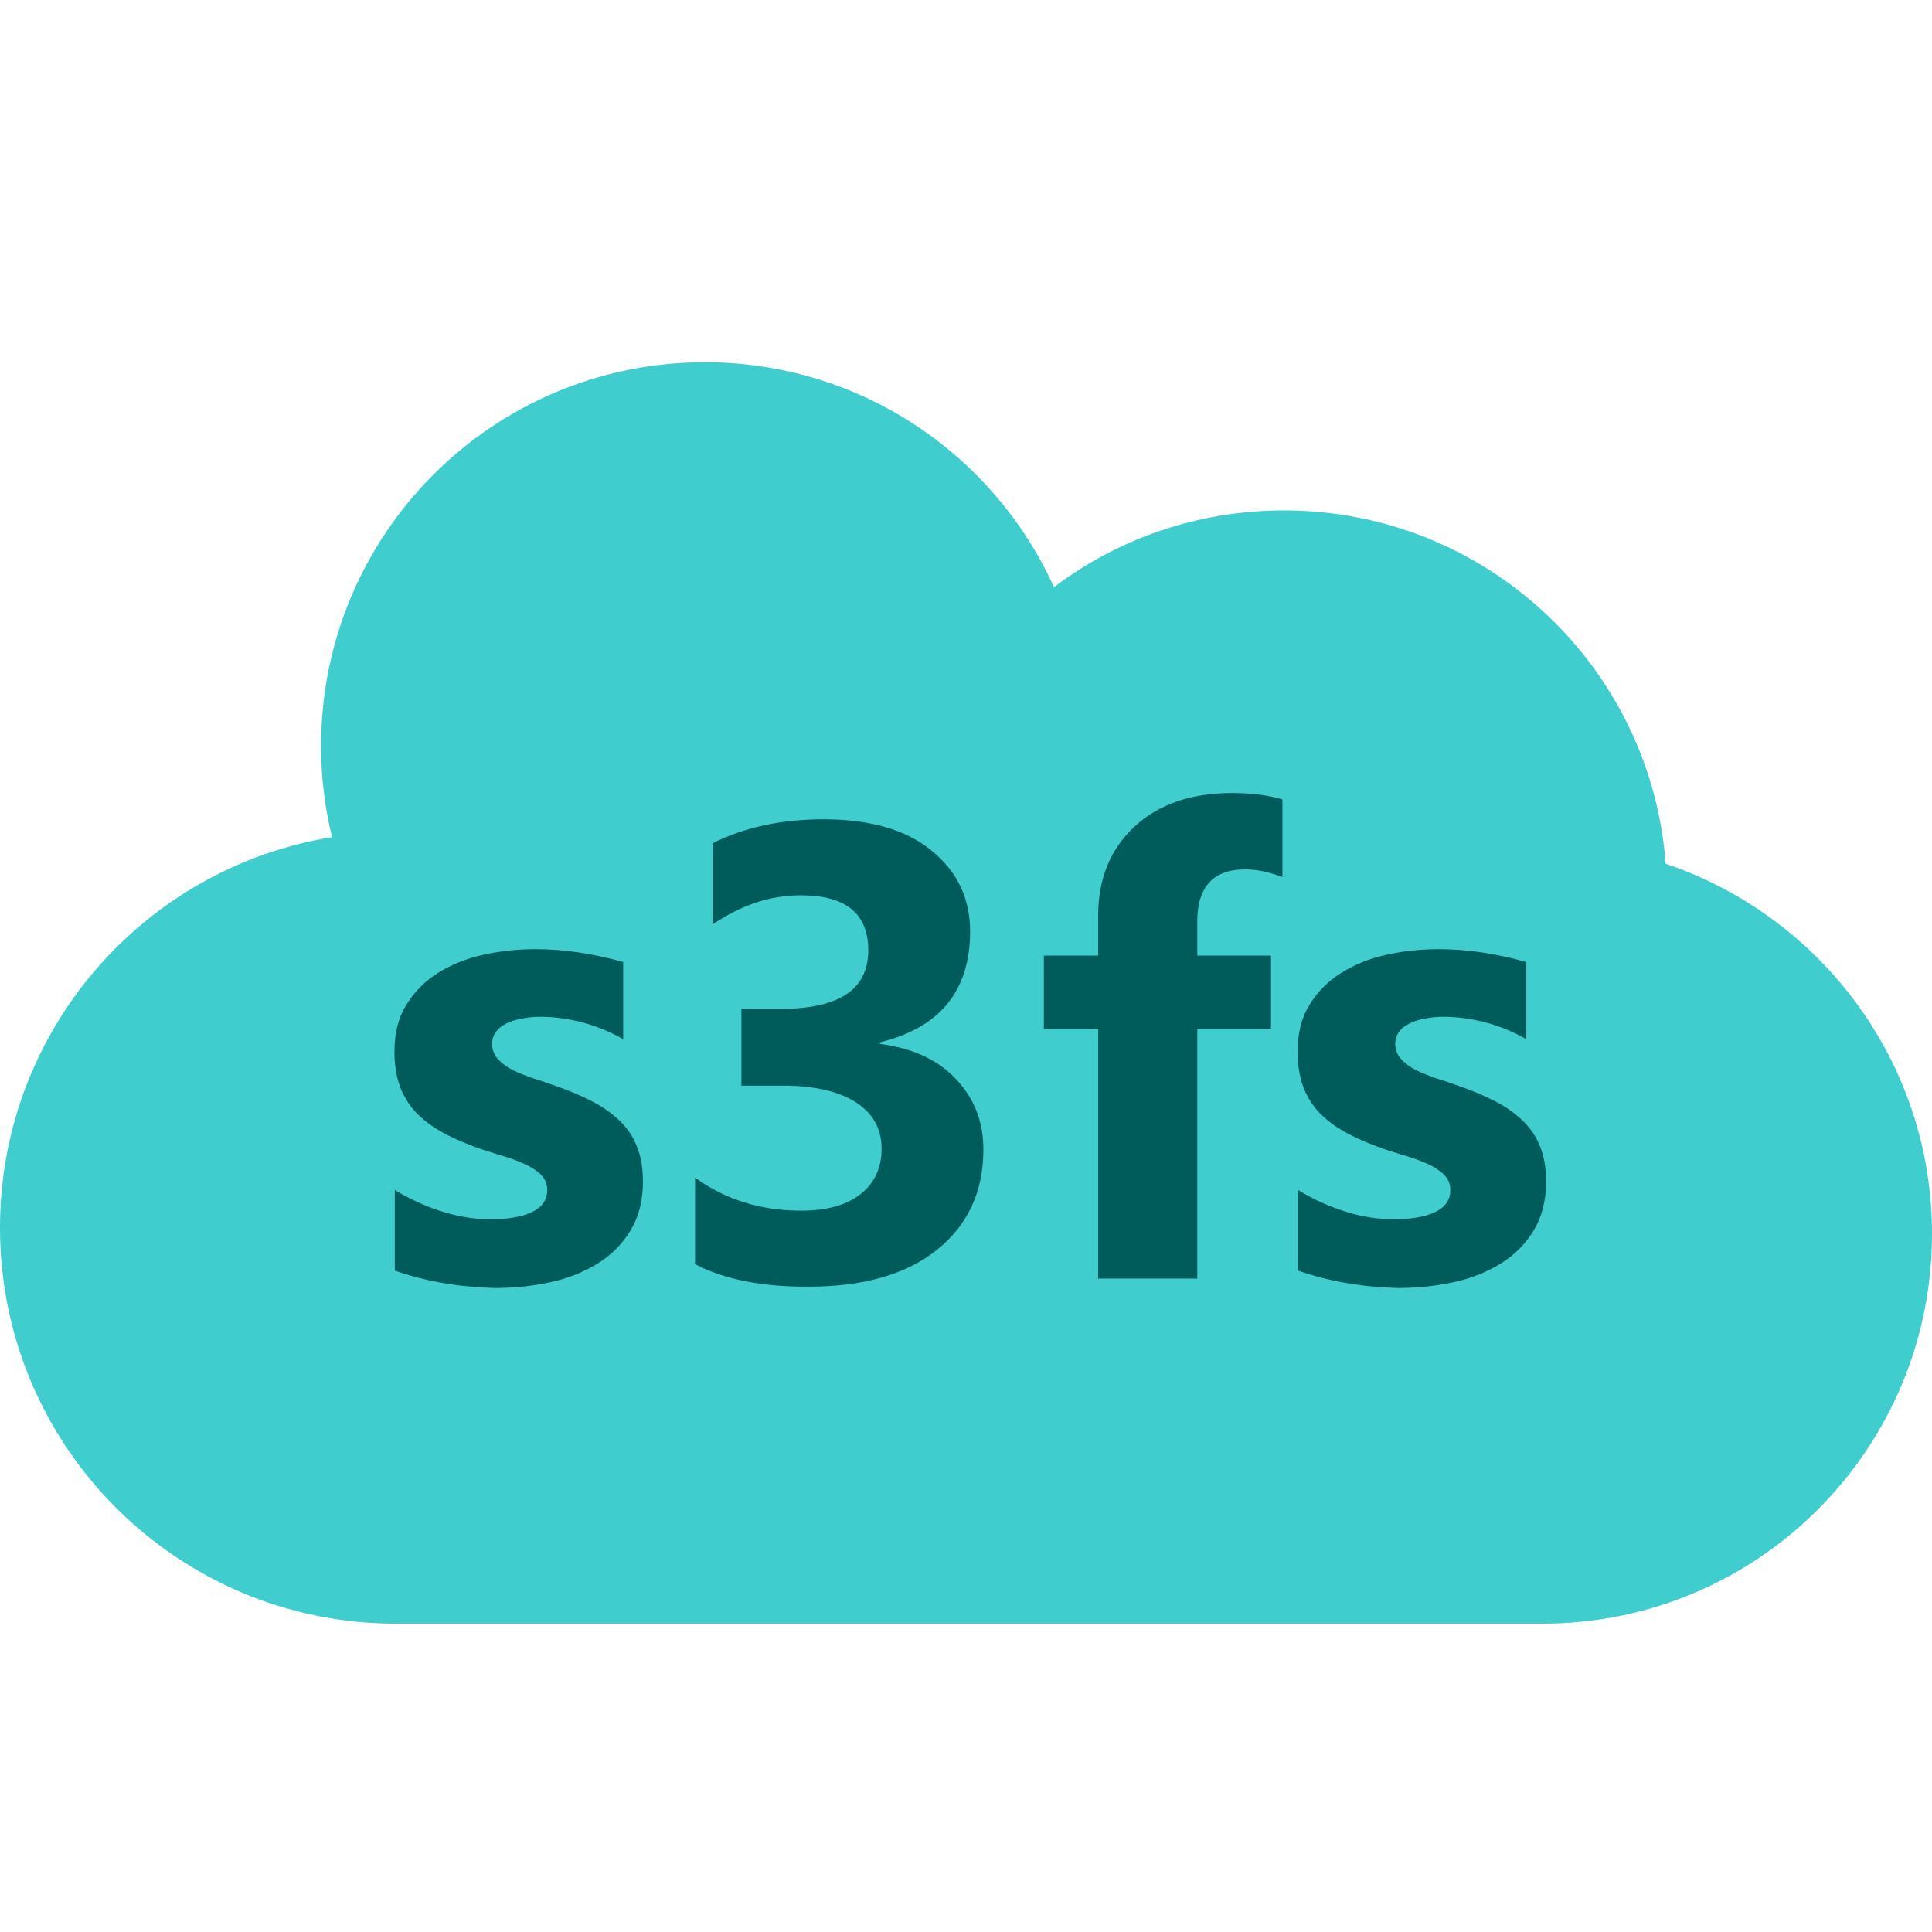<svg width="32" height="32" viewBox="0 0 32 32" fill="none" xmlns="http://www.w3.org/2000/svg">
<path d="M32 20.436C32 24.004 29.111 26.893 25.543 26.893H6.557C2.939 26.893 0 23.96 0 20.335C0 17.076 2.379 14.37 5.5 13.866C5.381 13.382 5.318 12.878 5.318 12.356C5.318 8.844 8.162 6 11.674 6C14.247 6 16.462 7.529 17.457 9.725C18.514 8.926 19.836 8.454 21.27 8.454C24.606 8.454 27.343 11.034 27.589 14.307C30.15 15.169 32 17.585 32 20.436Z" fill="#40CDCD"/>
<path d="M6.539 21.045V19.71C6.81 19.874 7.081 19.994 7.351 20.076C7.622 20.157 7.874 20.195 8.119 20.195C8.409 20.195 8.641 20.157 8.811 20.076C8.981 19.994 9.063 19.874 9.063 19.71C9.063 19.604 9.025 19.522 8.95 19.446C8.874 19.377 8.774 19.314 8.654 19.264C8.534 19.213 8.402 19.163 8.257 19.125C8.113 19.081 7.974 19.037 7.842 18.987C7.628 18.905 7.439 18.823 7.282 18.729C7.118 18.634 6.986 18.527 6.873 18.408C6.766 18.288 6.678 18.143 6.621 17.986C6.565 17.829 6.533 17.634 6.533 17.42C6.533 17.118 6.596 16.86 6.728 16.646C6.86 16.432 7.03 16.256 7.251 16.117C7.471 15.979 7.716 15.878 7.999 15.815C8.283 15.752 8.572 15.721 8.874 15.721C9.113 15.721 9.352 15.74 9.598 15.777C9.843 15.815 10.082 15.865 10.322 15.935V17.212C10.114 17.093 9.887 16.998 9.648 16.935C9.409 16.872 9.176 16.841 8.943 16.841C8.836 16.841 8.736 16.853 8.635 16.872C8.541 16.891 8.453 16.916 8.383 16.954C8.308 16.992 8.251 17.036 8.213 17.093C8.169 17.149 8.151 17.218 8.151 17.288C8.151 17.382 8.182 17.47 8.245 17.539C8.308 17.609 8.39 17.672 8.49 17.722C8.591 17.772 8.704 17.816 8.83 17.86C8.956 17.898 9.076 17.942 9.201 17.986C9.422 18.062 9.617 18.143 9.799 18.238C9.975 18.326 10.127 18.433 10.259 18.559C10.384 18.678 10.485 18.823 10.548 18.987C10.617 19.15 10.649 19.346 10.649 19.572C10.649 19.887 10.58 20.157 10.441 20.384C10.303 20.61 10.12 20.793 9.894 20.931C9.667 21.07 9.403 21.177 9.107 21.24C8.811 21.303 8.503 21.334 8.182 21.334C7.584 21.315 7.037 21.221 6.539 21.045Z" fill="#005B5B"/>
<path d="M11.512 20.939V19.505C12.015 19.87 12.6 20.052 13.268 20.052C13.689 20.052 14.016 19.964 14.249 19.782C14.482 19.599 14.602 19.347 14.602 19.026C14.602 18.693 14.457 18.435 14.167 18.252C13.878 18.07 13.475 17.982 12.972 17.982H12.28V16.71H12.921C13.897 16.71 14.381 16.39 14.381 15.741C14.381 15.131 14.01 14.829 13.261 14.829C12.758 14.829 12.273 14.992 11.801 15.313V13.967C12.33 13.703 12.94 13.57 13.639 13.57C14.406 13.57 15.004 13.74 15.426 14.086C15.854 14.432 16.068 14.879 16.068 15.427C16.068 16.409 15.571 17.019 14.576 17.264V17.29C15.105 17.359 15.527 17.547 15.829 17.868C16.137 18.189 16.288 18.58 16.288 19.039C16.288 19.738 16.03 20.291 15.52 20.7C15.011 21.109 14.3 21.311 13.4 21.311C12.626 21.317 11.996 21.191 11.512 20.939Z" fill="#005B5B"/>
<path d="M21.235 14.525C21.021 14.444 20.819 14.4 20.624 14.4C20.096 14.4 19.831 14.689 19.831 15.262V15.828H21.052V17.043H19.831V21.177H18.189V17.043H17.289V15.828H18.189V15.167C18.189 14.557 18.39 14.066 18.787 13.695C19.183 13.324 19.724 13.135 20.404 13.135C20.738 13.135 21.015 13.172 21.241 13.242V14.525H21.235Z" fill="#005B5B"/>
<path d="M21.498 21.045V19.71C21.769 19.874 22.04 19.994 22.31 20.076C22.581 20.157 22.833 20.195 23.078 20.195C23.367 20.195 23.6 20.157 23.77 20.076C23.94 19.994 24.022 19.874 24.022 19.71C24.022 19.604 23.984 19.522 23.909 19.446C23.833 19.377 23.733 19.314 23.613 19.264C23.493 19.213 23.361 19.163 23.216 19.125C23.072 19.081 22.933 19.037 22.801 18.987C22.587 18.905 22.398 18.823 22.241 18.729C22.077 18.634 21.945 18.527 21.832 18.408C21.725 18.288 21.637 18.143 21.58 17.986C21.524 17.829 21.492 17.634 21.492 17.42C21.492 17.118 21.555 16.86 21.687 16.646C21.819 16.432 21.989 16.256 22.21 16.117C22.43 15.979 22.675 15.878 22.959 15.815C23.242 15.752 23.531 15.721 23.833 15.721C24.072 15.721 24.311 15.74 24.557 15.777C24.802 15.815 25.041 15.865 25.281 15.935V17.212C25.073 17.093 24.846 16.998 24.607 16.935C24.368 16.872 24.135 16.841 23.902 16.841C23.795 16.841 23.695 16.853 23.594 16.872C23.5 16.891 23.412 16.916 23.342 16.954C23.267 16.992 23.21 17.036 23.172 17.093C23.128 17.149 23.11 17.218 23.11 17.288C23.11 17.382 23.141 17.47 23.204 17.539C23.267 17.609 23.349 17.672 23.449 17.722C23.55 17.772 23.663 17.816 23.789 17.86C23.915 17.898 24.035 17.942 24.16 17.986C24.381 18.062 24.576 18.143 24.758 18.238C24.934 18.326 25.085 18.433 25.218 18.559C25.343 18.678 25.444 18.823 25.507 18.987C25.576 19.15 25.608 19.346 25.608 19.572C25.608 19.887 25.539 20.157 25.4 20.384C25.262 20.61 25.079 20.793 24.853 20.931C24.626 21.07 24.362 21.177 24.066 21.24C23.77 21.303 23.462 21.334 23.141 21.334C22.543 21.315 22.002 21.221 21.498 21.045Z" fill="#005B5B"/>
</svg>
